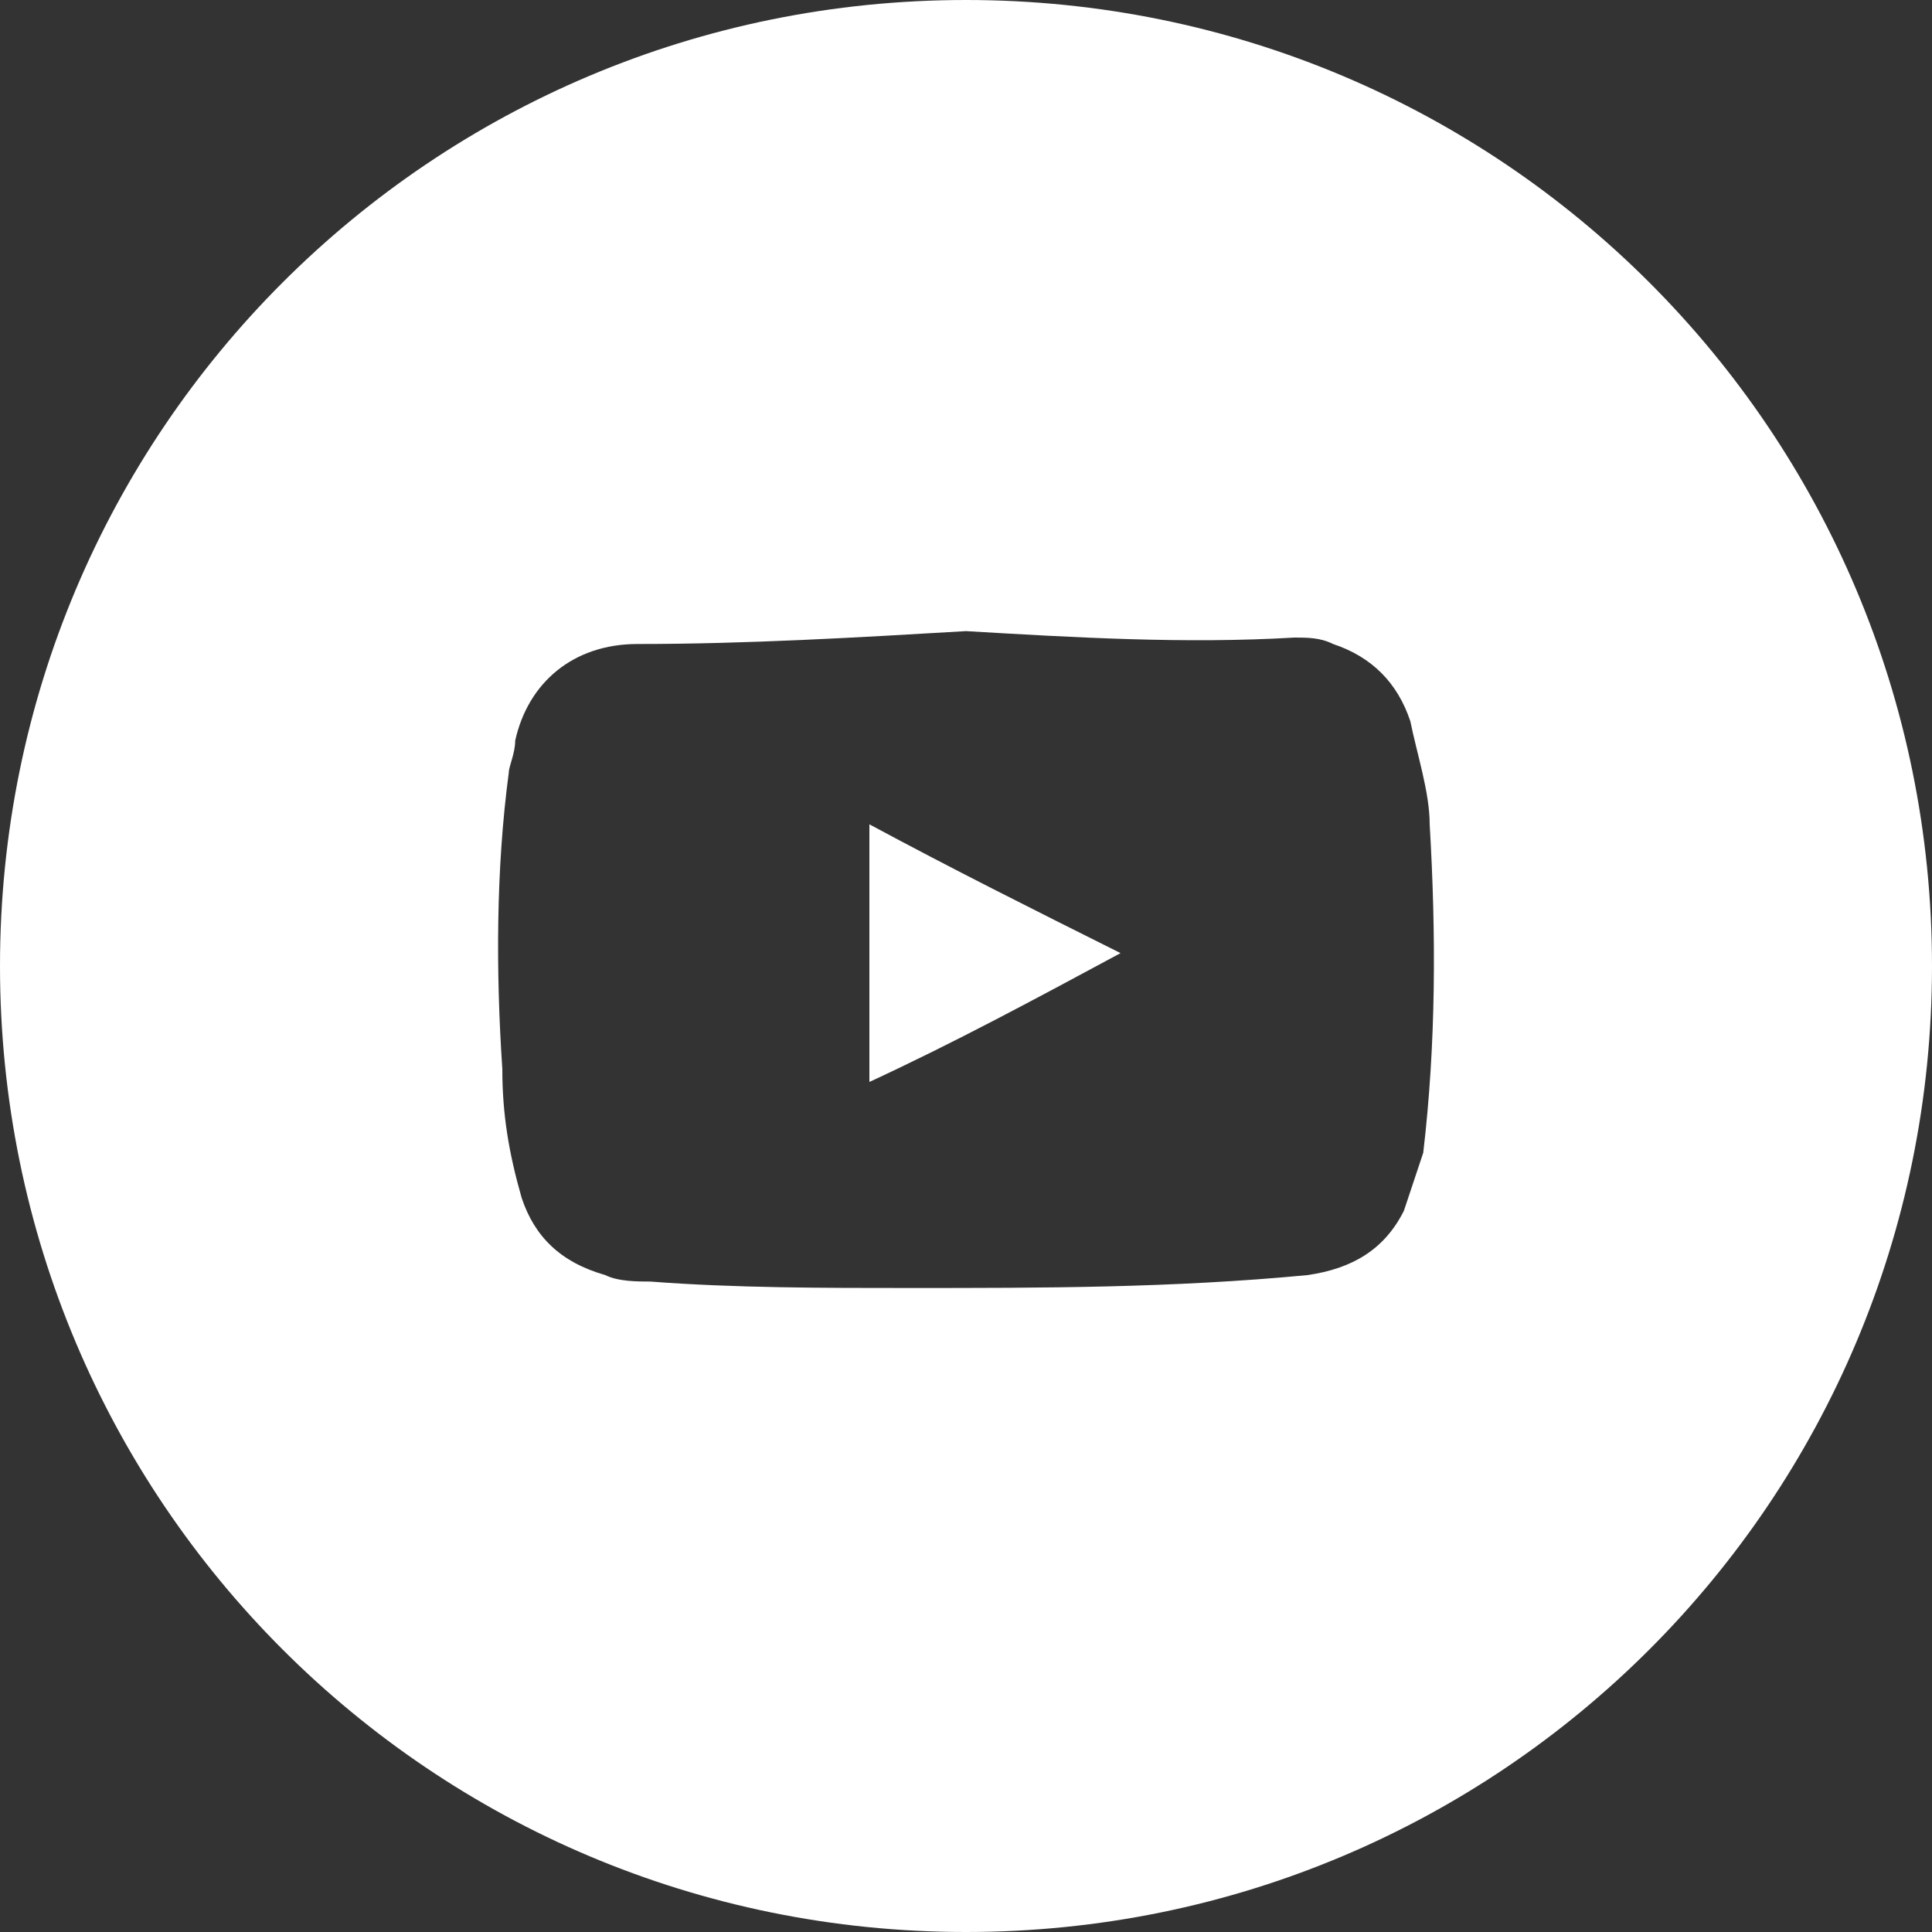 <?xml version="1.0" encoding="utf-8"?>
<!-- Generator: Adobe Illustrator 25.3.1, SVG Export Plug-In . SVG Version: 6.00 Build 0)  -->
<svg version="1.1" id="圖層_1" xmlns="http://www.w3.org/2000/svg" xmlns:xlink="http://www.w3.org/1999/xlink" x="0px" y="0px"
	 viewBox="0 0 30 30" style="enable-background:new 0 0 30 30;" xml:space="preserve">
<rect x="0" y="0" width="30" height="30" fill="#333333" stroke="none"/>
<style type="text/css">
	.st0{fill:#FFFFFF;}
</style>
<g>
	<desc>Created with Sketch.</desc>
	<path class="st0" d="M0,15C0,6.7,6.7,0,15,0s15,6.7,15,15s-6.7,15-15,15S0,23.3,0,15z M15,9.8C13.3,9.9,11.6,10,9.9,10
		c-1,0-1.7,0.6-1.9,1.5c0,0.2-0.1,0.4-0.1,0.5c-0.2,1.5-0.2,3.1-0.1,4.6c0,0.7,0.1,1.3,0.3,2c0.2,0.6,0.6,1,1.3,1.2
		c0.2,0.1,0.5,0.1,0.7,0.1c1.3,0.1,2.7,0.1,4,0.1c2.1,0,4.1,0,6.2-0.2c0.7-0.1,1.2-0.4,1.5-1c0.1-0.3,0.2-0.6,0.3-0.9
		c0.2-1.7,0.2-3.4,0.1-5.1c0-0.5-0.2-1.1-0.3-1.6c-0.2-0.6-0.6-1-1.2-1.2c-0.2-0.1-0.4-0.1-0.6-0.1C18.4,10,16.7,9.9,15,9.8z"/>
	<path class="st0" d="M13.5,16.8c0-1.4,0-2.7,0-4c1.3,0.7,2.5,1.3,3.9,2C16.1,15.5,14.8,16.2,13.5,16.8z"/>
</g>
</svg>
